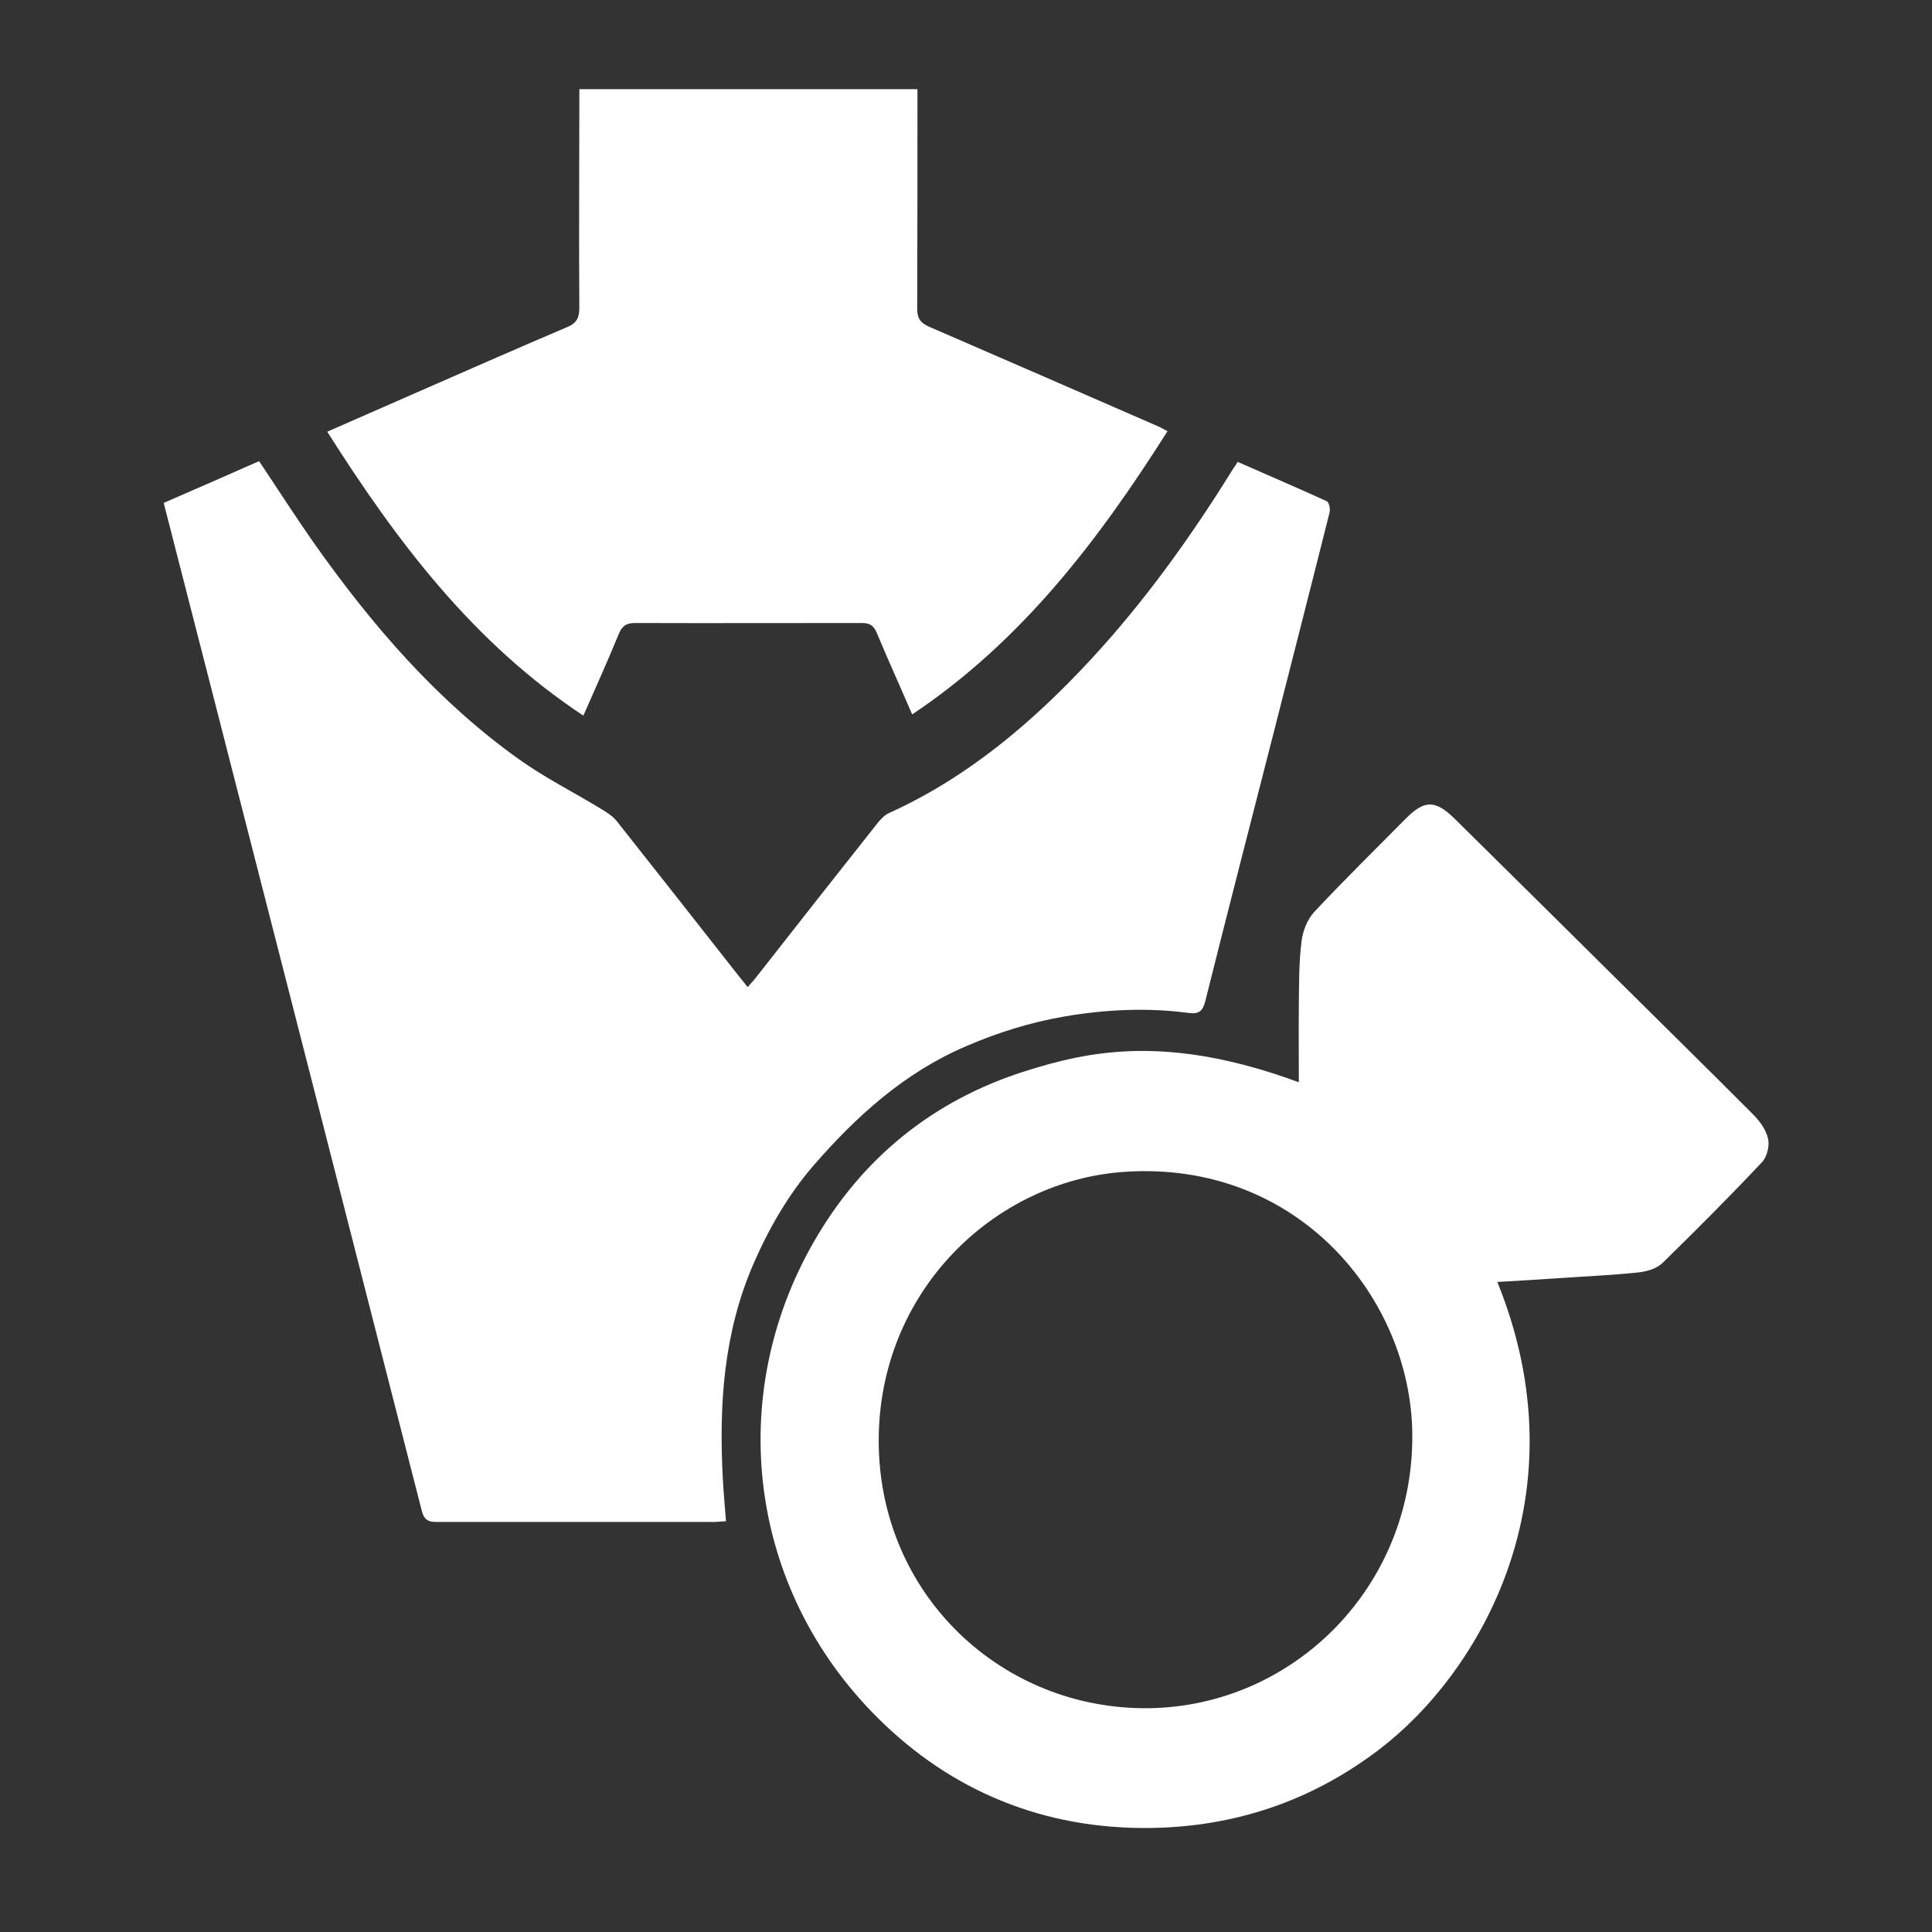 <svg xmlns="http://www.w3.org/2000/svg" width="130" height="130" viewBox="0 0 130 130" fill="none"><rect x="0" y="0" width="130" height="130" fill="#333333" stroke="none"/><g clip-path="url(#clip0_99_42)"><path d="M11 33.846C13.201 32.89 15.317 31.968 17.433 31.029C18.702 32.924 19.904 34.802 21.174 36.612C25.067 42.109 29.418 47.163 34.919 51.089C36.663 52.336 38.609 53.309 40.455 54.436C40.827 54.658 41.233 54.914 41.504 55.255C44.263 58.738 47.006 62.238 49.748 65.721C49.917 65.926 50.087 66.13 50.307 66.421C50.527 66.165 50.713 65.977 50.882 65.755C53.574 62.323 56.265 58.892 58.974 55.477C59.211 55.17 59.498 54.845 59.854 54.692C65.152 52.285 69.486 48.597 73.396 44.38C76.985 40.504 80.066 36.219 82.859 31.729C82.977 31.524 83.13 31.336 83.282 31.08C85.296 31.968 87.294 32.822 89.275 33.726C89.427 33.795 89.528 34.256 89.461 34.495C88.225 39.429 86.956 44.363 85.703 49.297C84.162 55.323 82.605 61.35 81.098 67.377C80.929 68.026 80.675 68.248 80.015 68.162C77.205 67.787 74.378 67.923 71.602 68.401C69.334 68.794 67.133 69.477 65 70.399C60.853 72.174 57.619 75.111 54.725 78.44C53.049 80.386 51.745 82.64 50.696 85.047C48.698 89.657 48.377 94.471 48.631 99.388C48.681 100.344 48.766 101.301 48.851 102.359C48.546 102.376 48.258 102.41 47.987 102.41C41.792 102.41 35.579 102.41 29.384 102.41C28.774 102.41 28.52 102.24 28.368 101.608C23.594 82.913 18.804 64.218 14.013 45.524C13.014 41.665 12.033 37.79 11.017 33.846H11Z" fill="white"></path><path d="M87.396 72.823C87.396 71.03 87.379 69.323 87.396 67.633C87.413 66.181 87.396 64.73 87.582 63.313C87.666 62.63 87.971 61.862 88.428 61.367C90.426 59.233 92.525 57.167 94.59 55.084C95.86 53.804 96.588 53.821 97.891 55.101C101.429 58.601 104.967 62.084 108.488 65.584C111.636 68.708 114.802 71.816 117.934 74.957C118.391 75.418 118.831 75.998 118.966 76.613C119.085 77.091 118.898 77.842 118.56 78.201C116.393 80.506 114.159 82.742 111.89 84.962C111.518 85.337 110.875 85.542 110.316 85.61C108.606 85.798 106.897 85.867 105.187 85.986C103.731 86.088 102.258 86.174 100.752 86.259C106.592 100.669 99.55 112.585 92.796 117.724C88.225 121.207 83.045 122.932 77.374 123C70.298 123.085 64.052 120.575 59.041 115.573C50.256 106.815 48.834 93.874 54.759 83.562C57.992 77.928 62.782 74.035 68.995 72.072C73.312 70.706 78.593 69.579 87.396 72.823ZM95.03 96.452C94.928 87.403 87.379 78.064 75.665 78.85C66.896 79.447 59.092 86.908 59.126 97.015C59.177 107.378 67.472 115.061 77.307 114.941C87.074 114.805 95.149 106.729 95.03 96.452Z" fill="white"></path><path d="M61.377 48.067C60.548 46.138 59.735 44.363 58.991 42.57C58.77 42.058 58.5 41.921 57.975 41.921C52.897 41.921 47.801 41.938 42.723 41.921C42.114 41.921 41.843 42.143 41.623 42.69C40.878 44.499 40.082 46.275 39.253 48.153C31.838 43.253 26.692 36.424 22.02 29.048C24.001 28.178 25.863 27.358 27.742 26.539C31.212 25.019 34.665 23.5 38.152 22.014C38.812 21.741 38.982 21.383 38.982 20.7C38.948 16.141 38.982 11.566 38.982 7.007V6H61.733V6.922C61.733 11.532 61.733 16.158 61.716 20.768C61.716 21.451 61.953 21.741 62.545 21.997C67.675 24.217 72.804 26.453 77.933 28.69C78.119 28.775 78.305 28.878 78.559 29.014C73.921 36.338 68.775 43.116 61.411 48.05L61.377 48.067Z" fill="white"></path></g><defs><clipPath id="clip0_99_42"><rect width="108" height="117" fill="white" transform="translate(11 6)"></rect></clipPath></defs></svg>